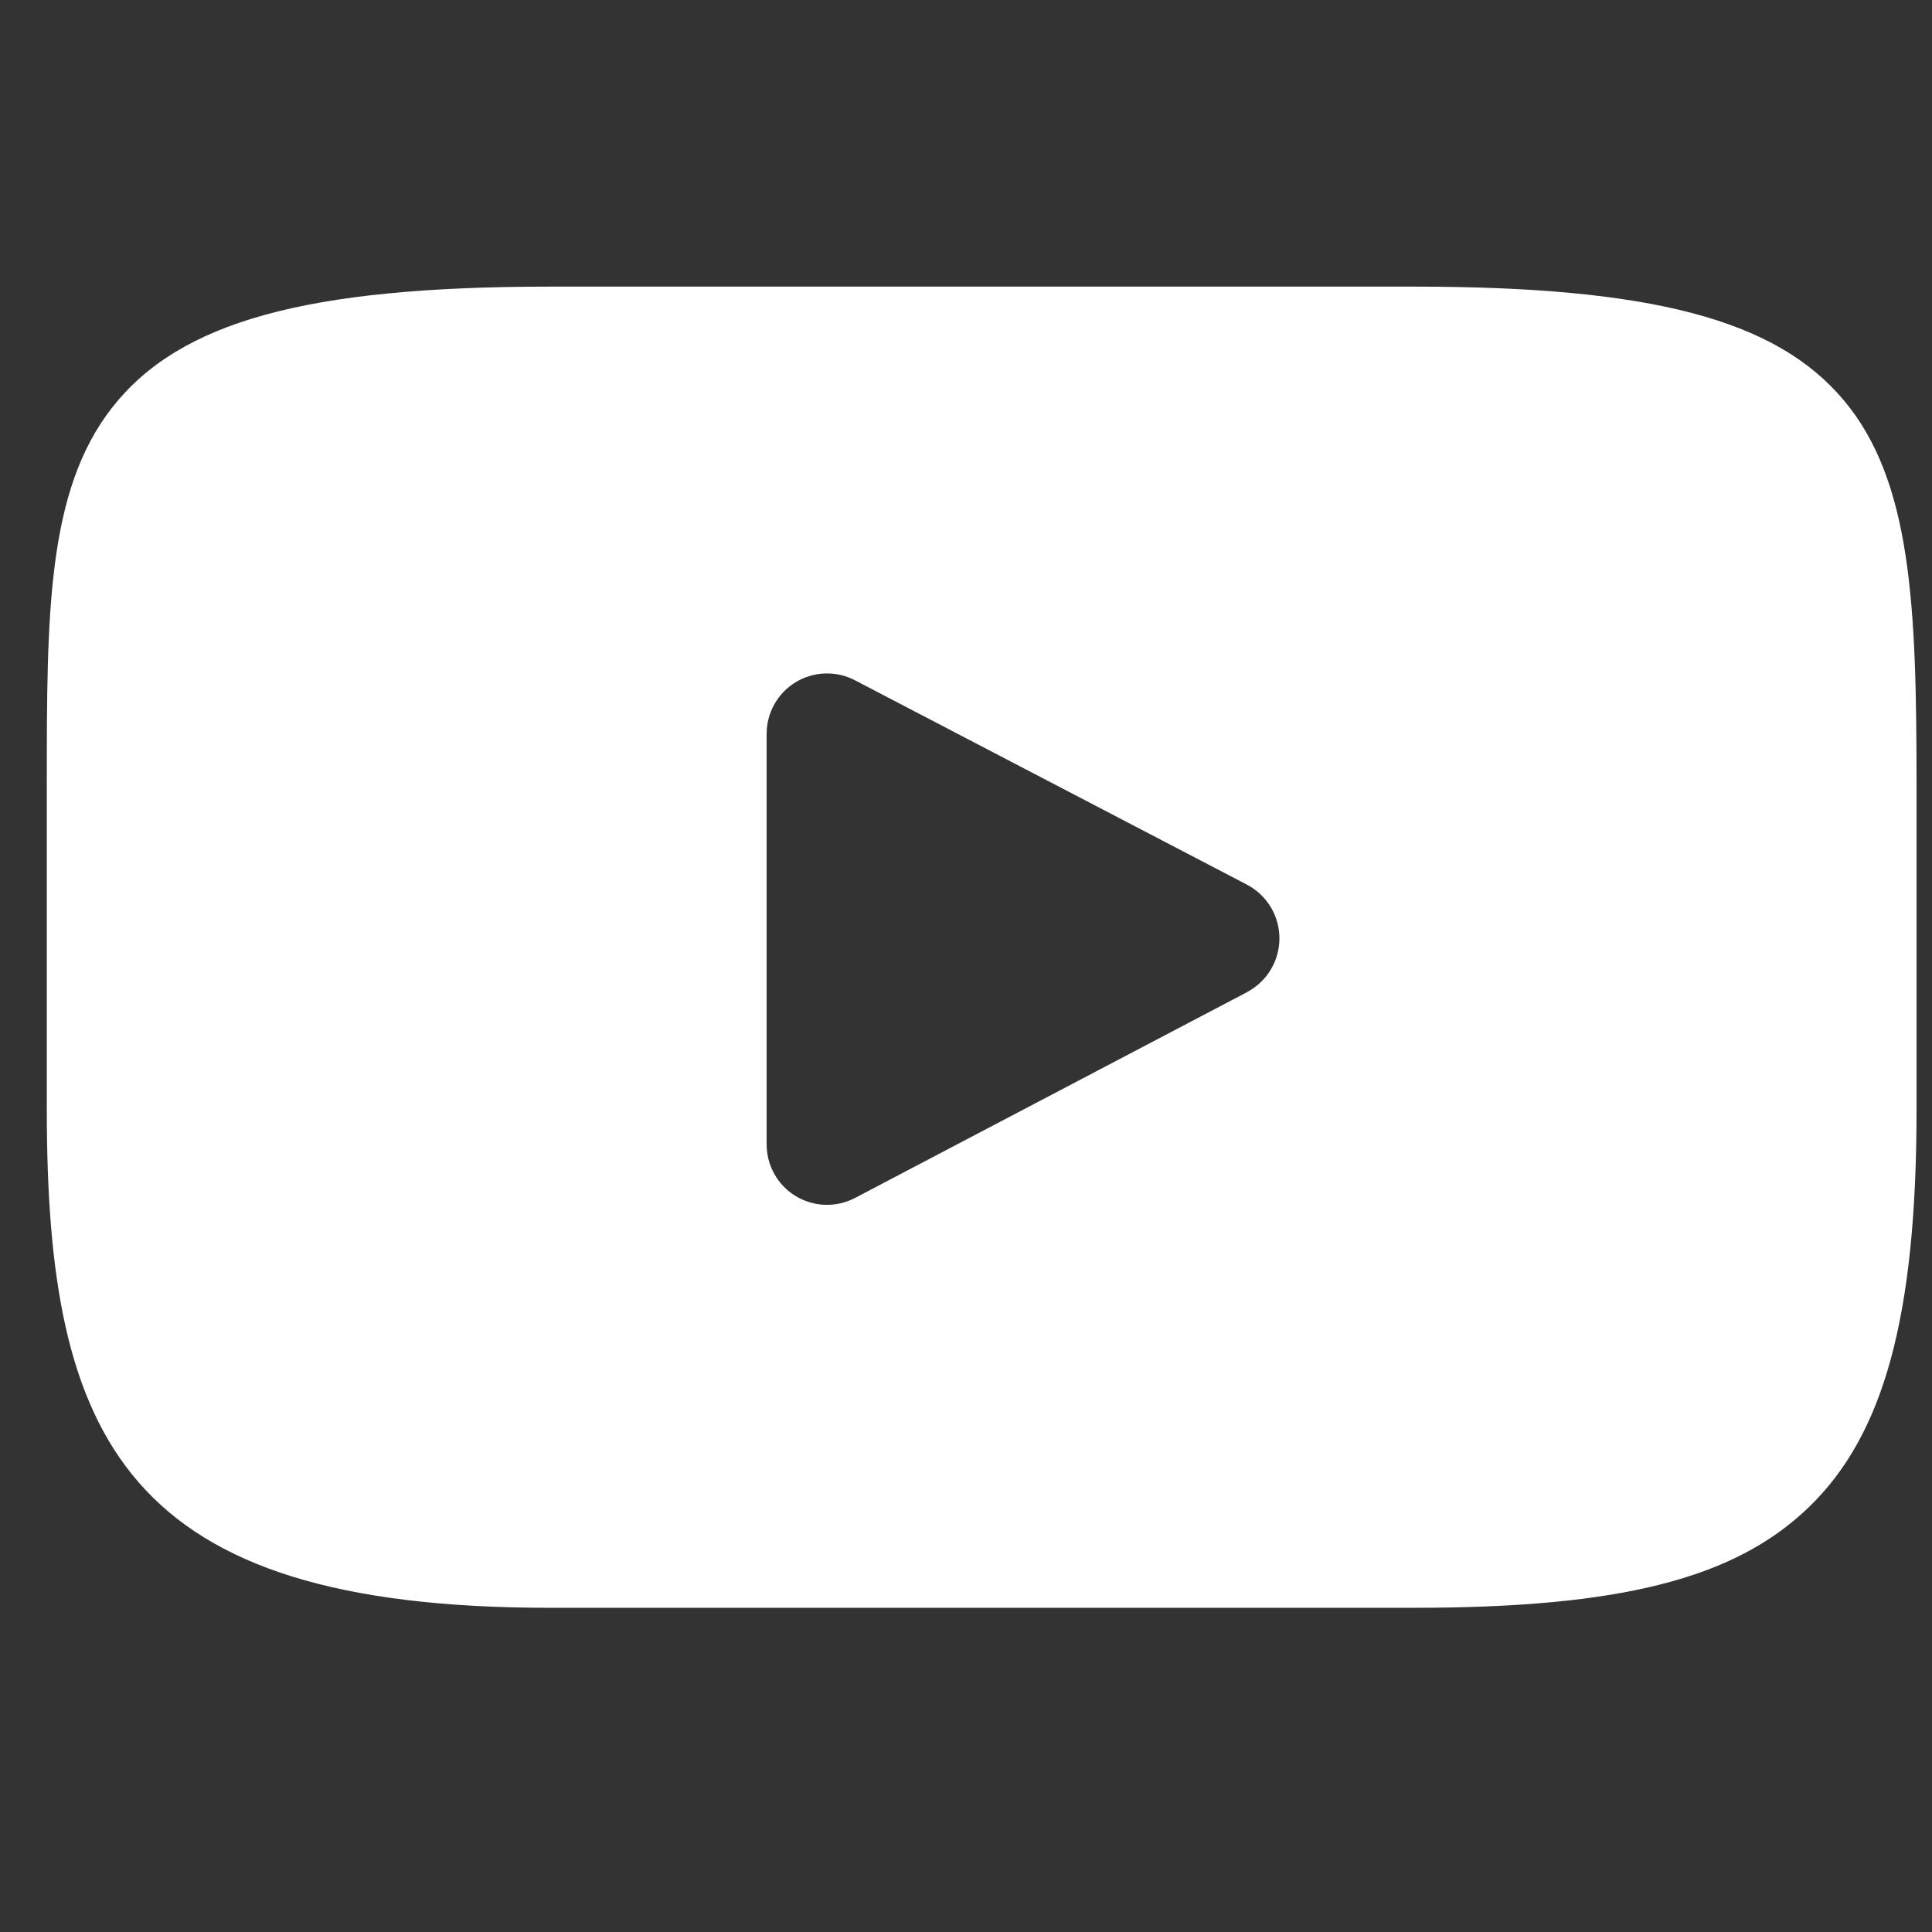 <svg width="31" height="31" viewBox="0 0 31 31" fill="none" xmlns="http://www.w3.org/2000/svg">
<rect x="0" y="0" width="31" height="31" fill="#333333" stroke="none"/>
<g clip-path="url(#clip0_264_2255)">
<path d="M29.581 6.419C28.498 5.128 26.5 4.599 22.681 4.599H8.82C4.913 4.599 2.881 5.161 1.802 6.536C0.751 7.876 0.751 9.855 0.751 12.59V17.805C0.751 23.106 2.001 25.798 8.821 25.798H22.682C25.994 25.798 27.828 25.333 29.016 24.191C30.233 23.023 30.752 21.113 30.752 17.805V12.59C30.752 9.705 30.671 7.715 29.582 6.419H29.581ZM20.011 15.919L13.717 19.223C13.569 19.3 13.404 19.337 13.238 19.332C13.071 19.326 12.909 19.278 12.766 19.191C12.624 19.105 12.506 18.983 12.425 18.837C12.343 18.692 12.301 18.528 12.301 18.361V11.776C12.301 11.61 12.343 11.446 12.425 11.301C12.506 11.156 12.623 11.034 12.765 10.947C12.907 10.861 13.069 10.812 13.236 10.806C13.402 10.8 13.567 10.837 13.715 10.914L20.009 14.195C20.166 14.278 20.297 14.402 20.389 14.553C20.481 14.705 20.529 14.88 20.529 15.057C20.529 15.234 20.481 15.409 20.389 15.56C20.297 15.712 20.166 15.836 20.009 15.919H20.011Z" fill="white"/>
</g>
<defs>
<clipPath id="clip0_264_2255">
<rect width="30" height="30" fill="white" transform="translate(0.75 0.501)"/>
</clipPath>
</defs>
</svg>
